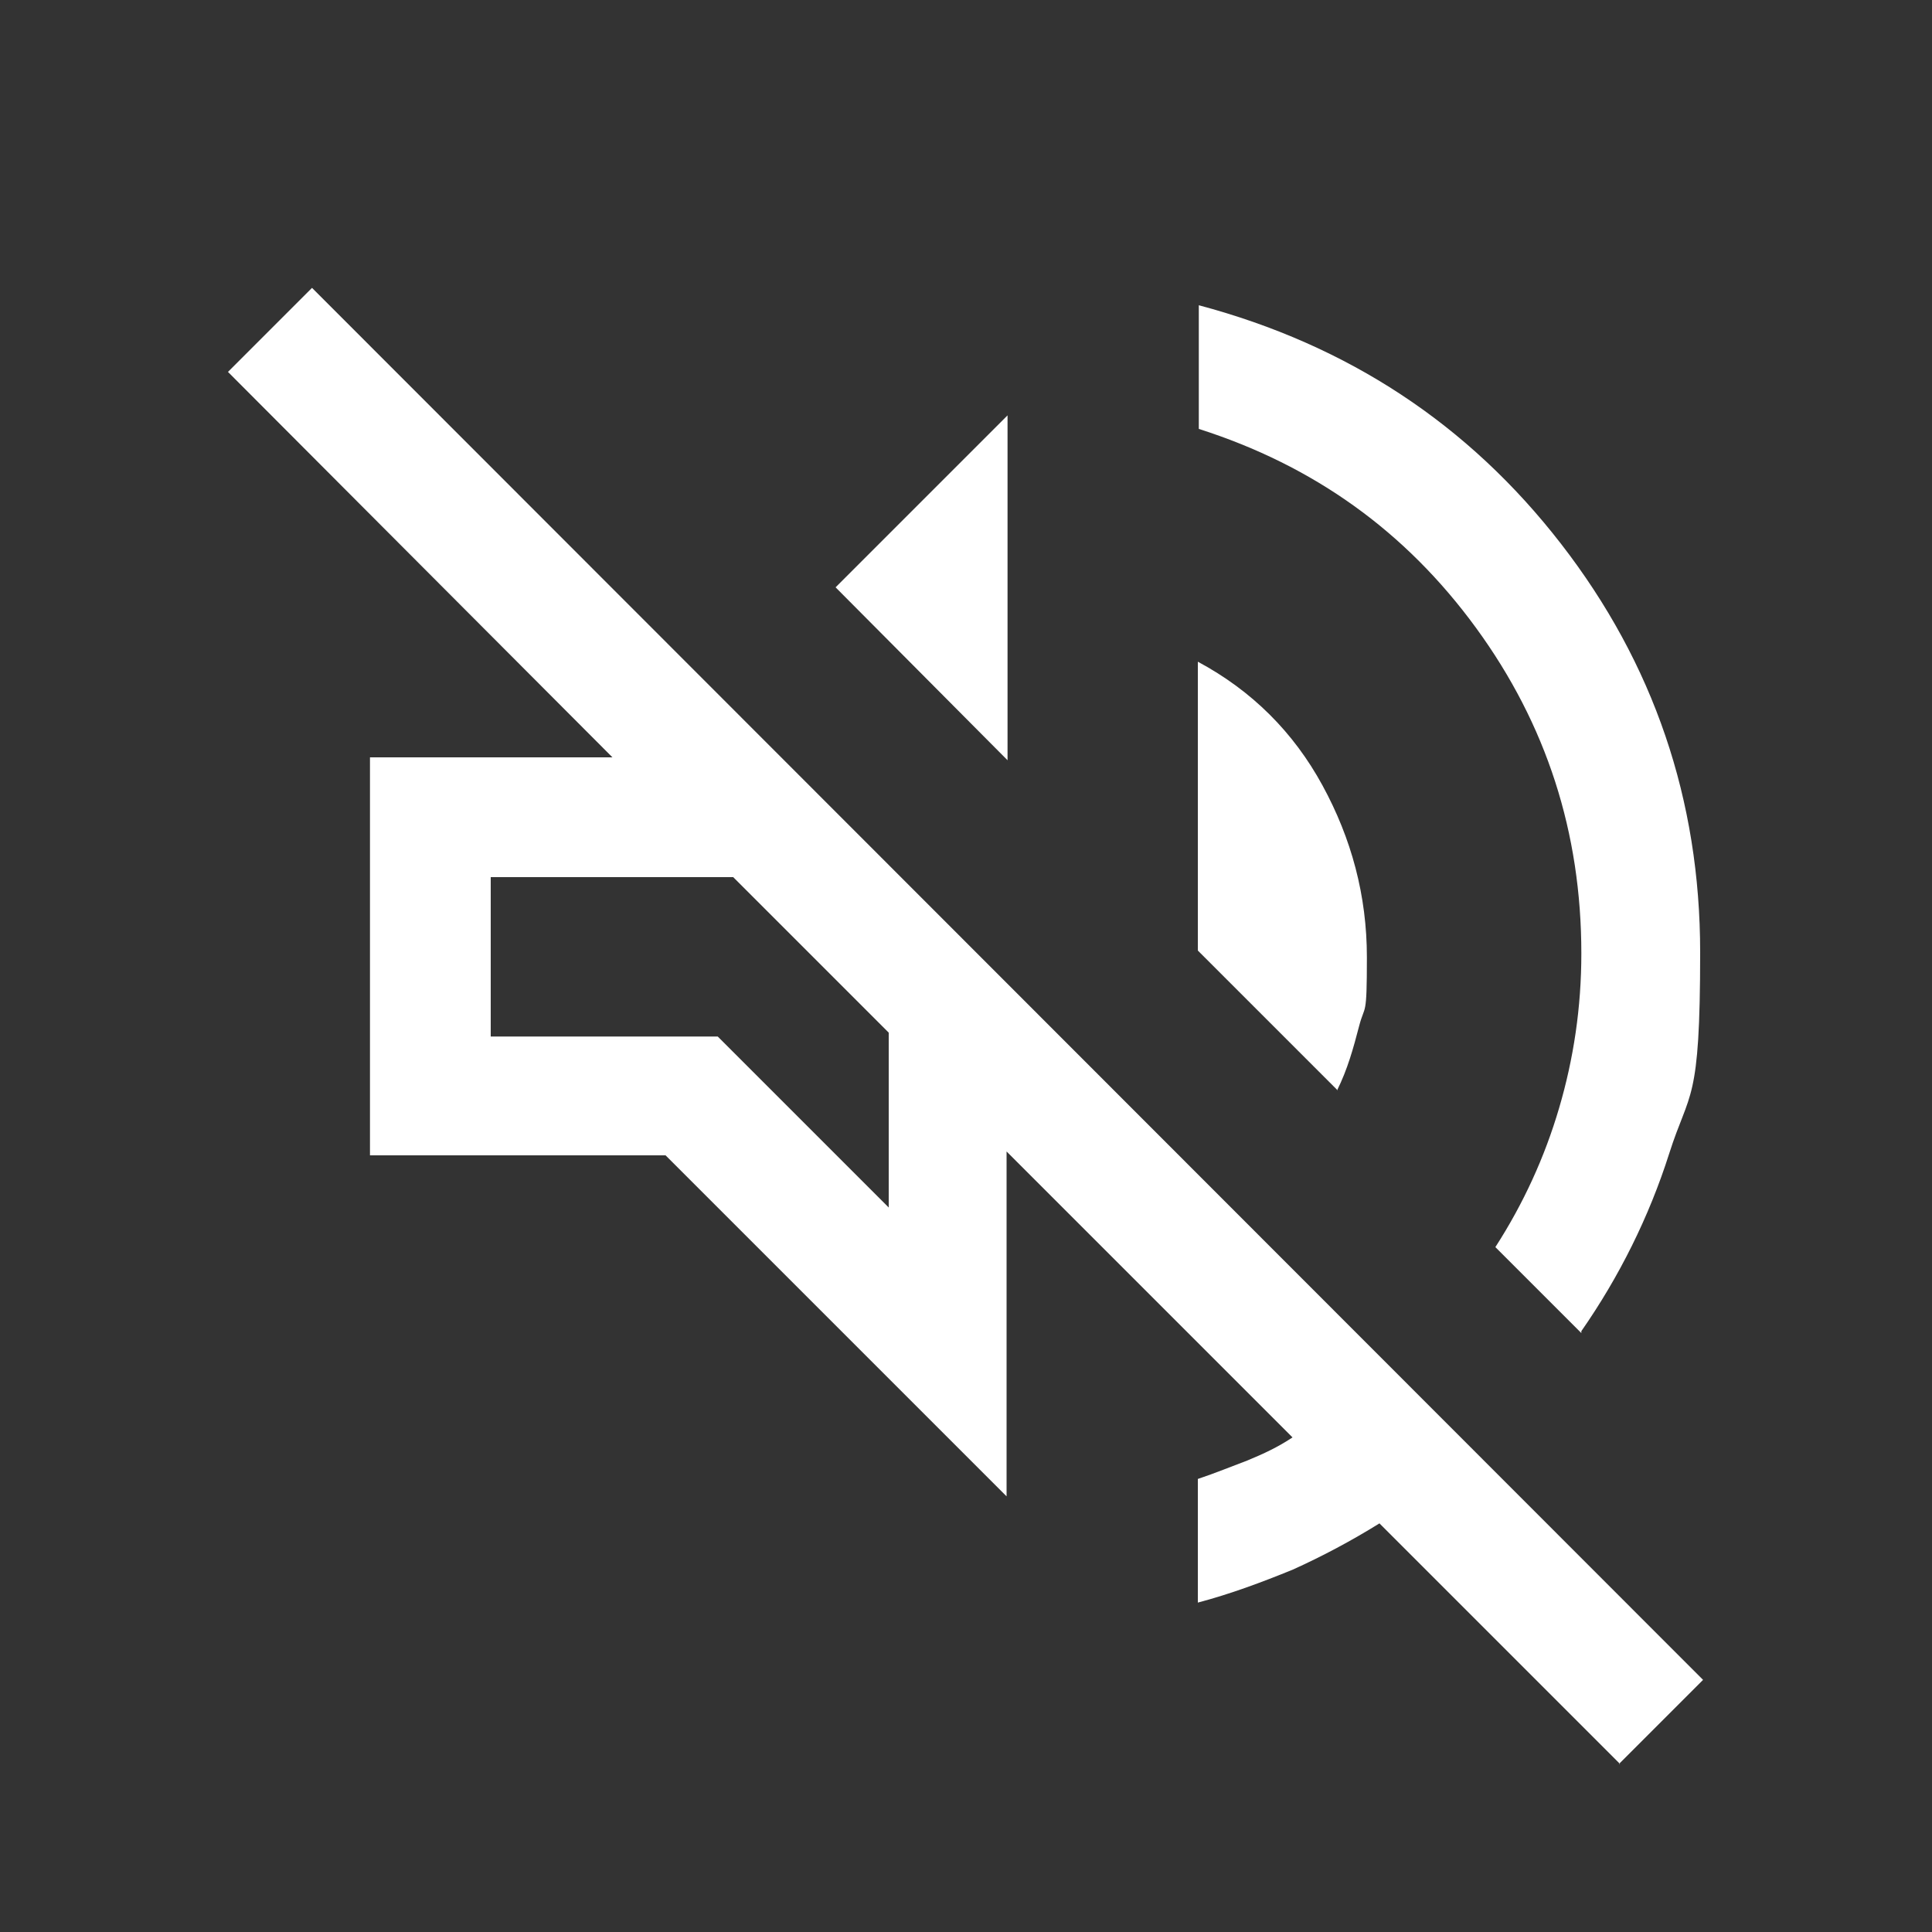 <?xml version="1.0" encoding="UTF-8"?>
<svg xmlns="http://www.w3.org/2000/svg" version="1.1" viewBox="0 0 200 200">
  <rect x="0" y="0" width="200" height="200" fill="#333333" stroke="none"/>
  <defs>
    <style>
      .cls-1 {
        fill: #fff;
      }
    </style>
  </defs>
  <!-- Generator: Adobe Illustrator 28.6.0, SVG Export Plug-In . SVG Version: 1.2.0 Build 709)  -->
  <g>
    <g id="Layer_1">
      <path class="cls-1" d="M167.7,182.6l-24.9-24.9c-2.9,1.8-5.9,3.4-9,4.8-3.2,1.3-6.4,2.5-9.8,3.4v-12.8c1.8-.6,3.5-1.3,5.1-1.9,1.7-.7,3.2-1.4,4.7-2.4l-29.6-29.6v35.7l-35.3-35.3h-30.6v-41.2h25.1L23.6,38.5l8.7-8.7,144,144.1-8.7,8.7h0ZM163.7,138l-8.9-8.9c2.9-4.5,5.1-9.3,6.6-14.4,1.5-5.1,2.3-10.4,2.3-16,0-12.5-3.6-23.7-10.9-33.7-7.3-10-16.8-16.8-28.7-20.6v-12.8c15.4,4.1,27.9,12.3,37.5,24.7,9.6,12.4,14.4,26.5,14.4,42.3s-1.1,14.2-3.2,20.8-5.2,12.8-9.1,18.4h0ZM138.4,112.8l-14.4-14.4v-29.9c5.6,3,9.9,7.3,12.9,12.8,3,5.5,4.6,11.4,4.6,17.8s-.2,4.8-.8,7.1-1.2,4.5-2.3,6.7h0ZM104.3,78.7l-17.8-17.9,17.8-17.8v35.7h0ZM92,125v-18.1l-16.1-16.1h-25.1v16.5h23.5l17.7,17.7h0Z"/>
    </g>
  </g>
</svg>